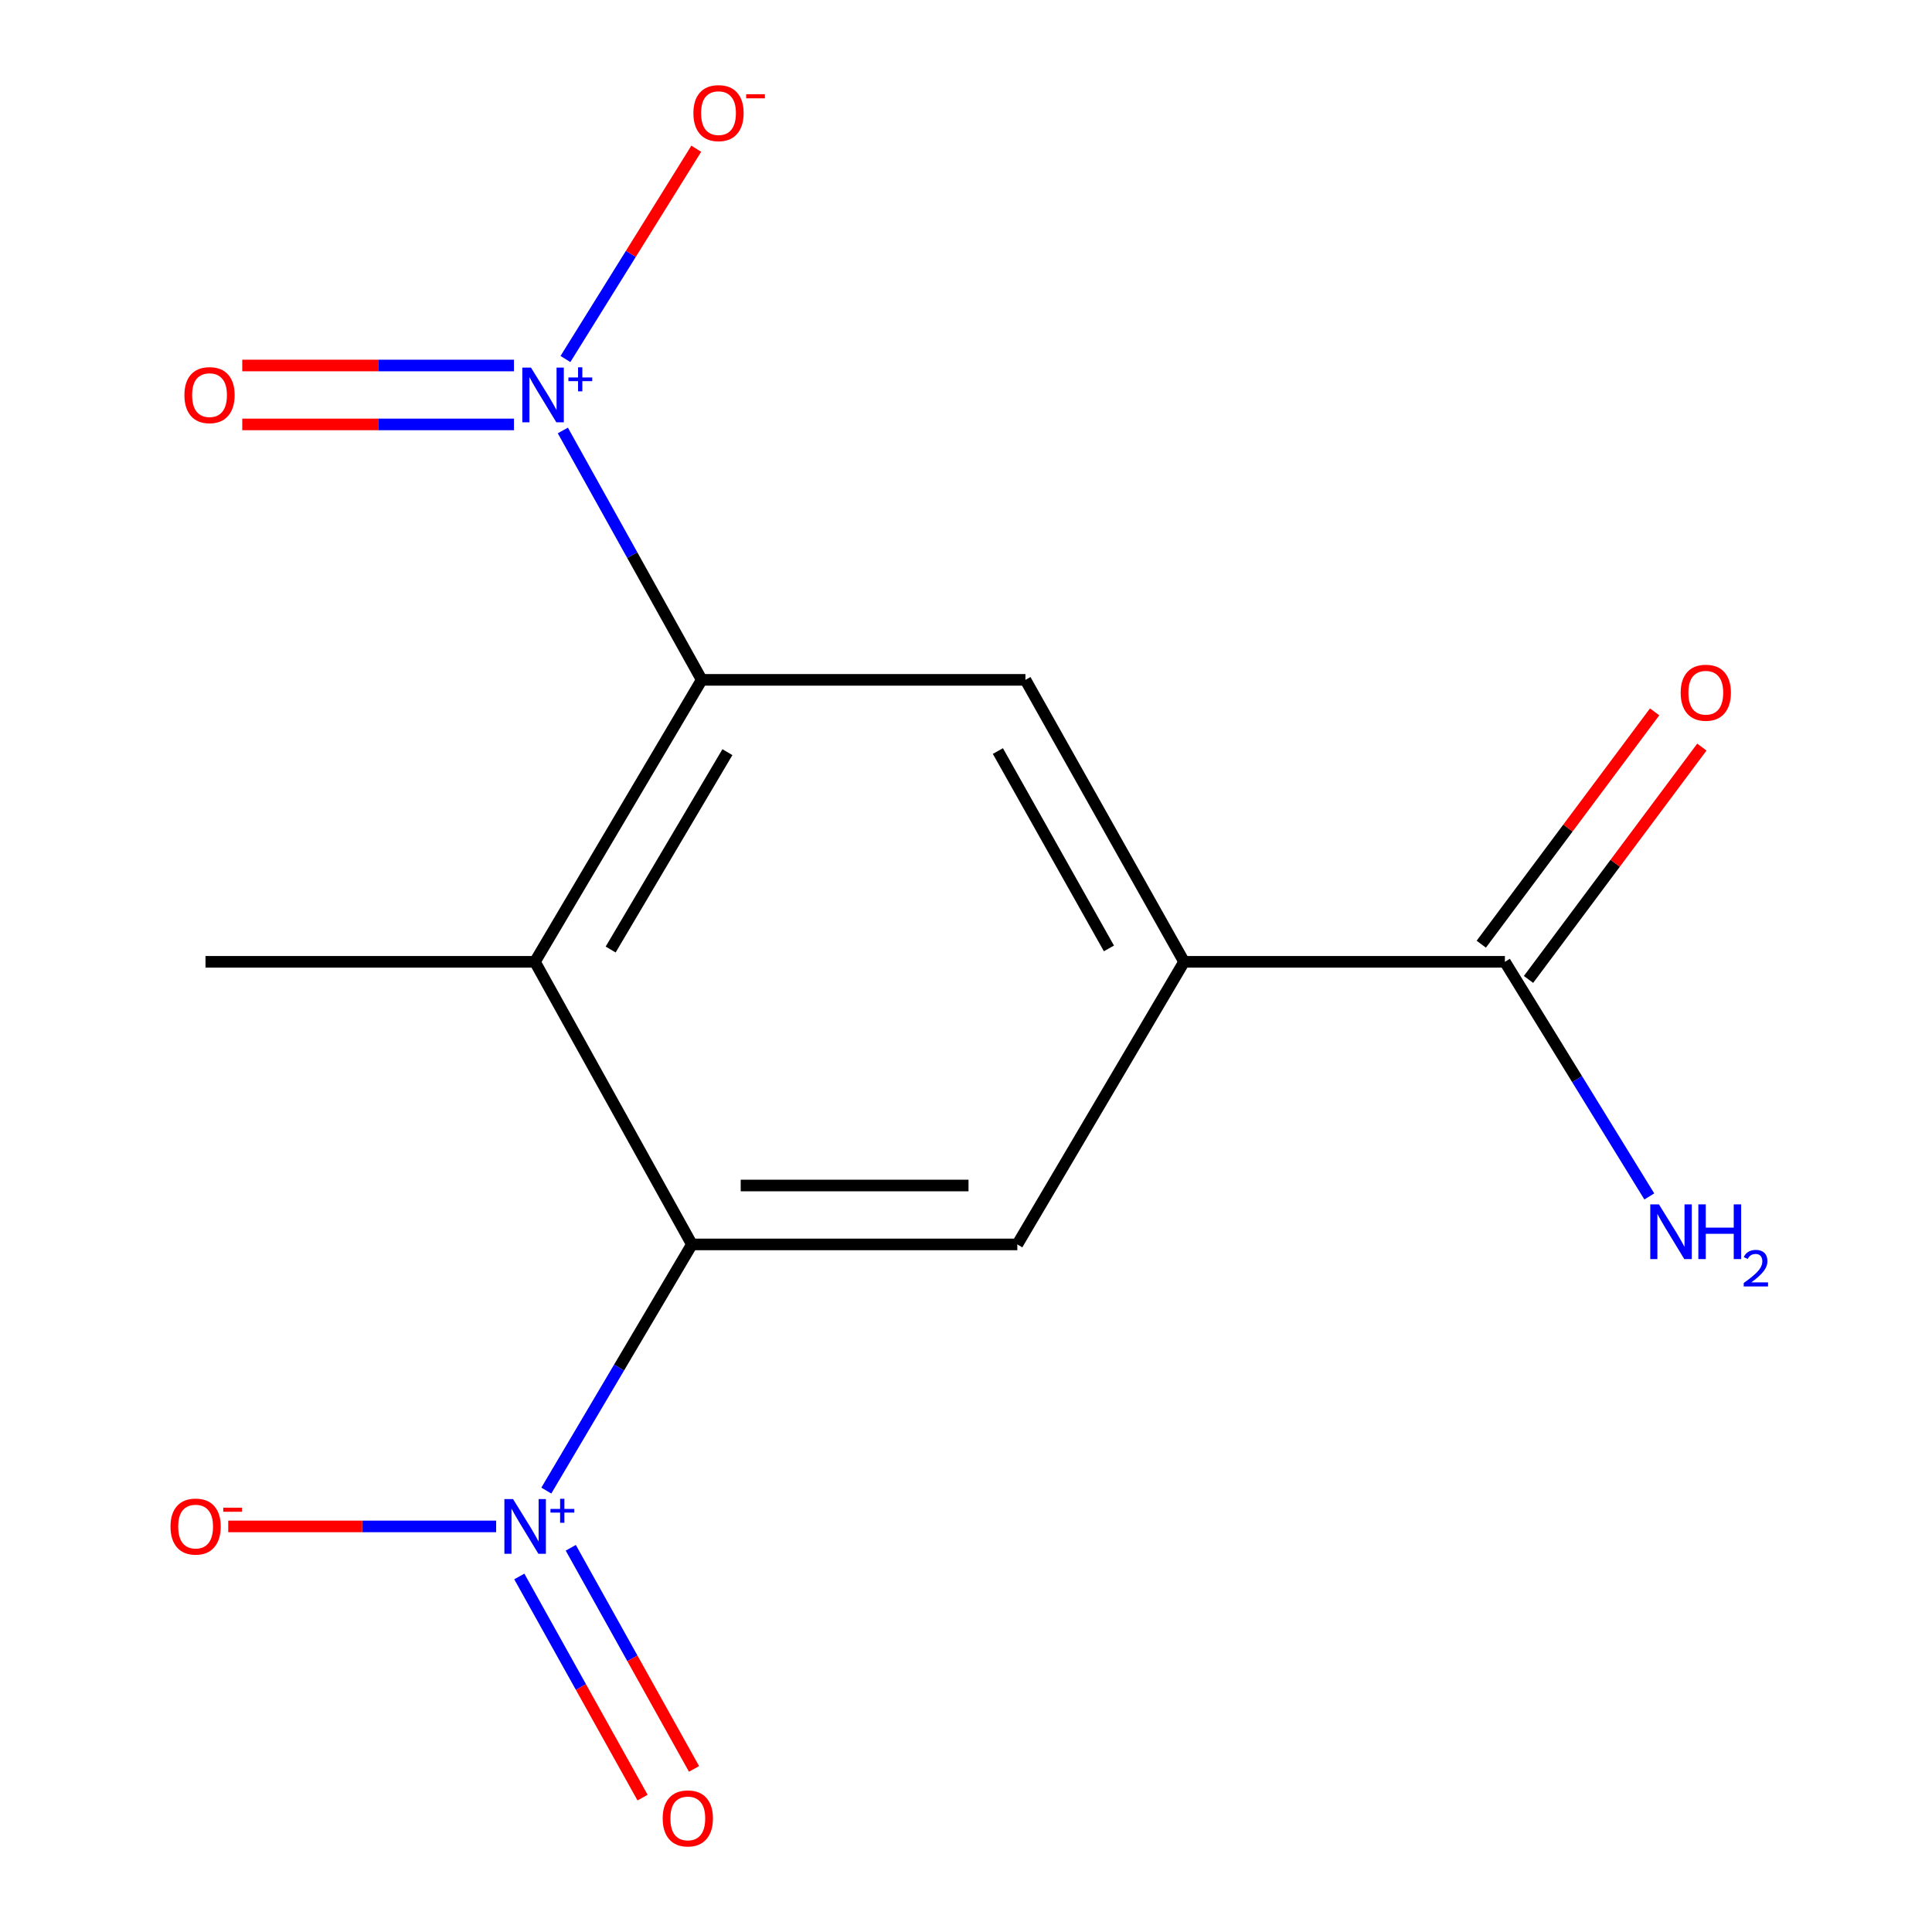 <?xml version='1.0' encoding='iso-8859-1'?>
<svg version='1.1' baseProfile='full'
              xmlns='http://www.w3.org/2000/svg'
                      xmlns:rdkit='http://www.rdkit.org/xml'
                      xmlns:xlink='http://www.w3.org/1999/xlink'
                  xml:space='preserve'
width='1000px' height='1000px' viewBox='0 0 1000 1000'>
<!-- END OF HEADER -->
<rect style='opacity:1.0;fill:#FFFFFF;stroke:none' width='1000' height='1000' x='0' y='0'> </rect>
<path class='bond-1' d='M 291.328,222.809 L 327.267,287.352' style='fill:none;fill-rule:evenodd;stroke:#0000FF;stroke-width:6px;stroke-linecap:butt;stroke-linejoin:miter;stroke-opacity:1' />
<path class='bond-1' d='M 327.267,287.352 L 363.206,351.894' style='fill:none;fill-rule:evenodd;stroke:#000000;stroke-width:6px;stroke-linecap:butt;stroke-linejoin:miter;stroke-opacity:1' />
<path class='bond-8' d='M 292.67,185.823 L 326.526,131.403' style='fill:none;fill-rule:evenodd;stroke:#0000FF;stroke-width:6px;stroke-linecap:butt;stroke-linejoin:miter;stroke-opacity:1' />
<path class='bond-8' d='M 326.526,131.403 L 360.383,76.982' style='fill:none;fill-rule:evenodd;stroke:#FF0000;stroke-width:6px;stroke-linecap:butt;stroke-linejoin:miter;stroke-opacity:1' />
<path class='bond-10' d='M 266.038,189.18 L 195.714,189.18' style='fill:none;fill-rule:evenodd;stroke:#0000FF;stroke-width:6px;stroke-linecap:butt;stroke-linejoin:miter;stroke-opacity:1' />
<path class='bond-10' d='M 195.714,189.18 L 125.39,189.18' style='fill:none;fill-rule:evenodd;stroke:#FF0000;stroke-width:6px;stroke-linecap:butt;stroke-linejoin:miter;stroke-opacity:1' />
<path class='bond-10' d='M 266.038,219.679 L 195.714,219.679' style='fill:none;fill-rule:evenodd;stroke:#0000FF;stroke-width:6px;stroke-linecap:butt;stroke-linejoin:miter;stroke-opacity:1' />
<path class='bond-10' d='M 195.714,219.679 L 125.39,219.679' style='fill:none;fill-rule:evenodd;stroke:#FF0000;stroke-width:6px;stroke-linecap:butt;stroke-linejoin:miter;stroke-opacity:1' />
<path class='bond-0' d='M 282.777,771.522 L 320.45,707.818' style='fill:none;fill-rule:evenodd;stroke:#0000FF;stroke-width:6px;stroke-linecap:butt;stroke-linejoin:miter;stroke-opacity:1' />
<path class='bond-0' d='M 320.45,707.818 L 358.122,644.113' style='fill:none;fill-rule:evenodd;stroke:#000000;stroke-width:6px;stroke-linecap:butt;stroke-linejoin:miter;stroke-opacity:1' />
<path class='bond-9' d='M 256.805,790.07 L 187.471,790.07' style='fill:none;fill-rule:evenodd;stroke:#0000FF;stroke-width:6px;stroke-linecap:butt;stroke-linejoin:miter;stroke-opacity:1' />
<path class='bond-9' d='M 187.471,790.07 L 118.138,790.07' style='fill:none;fill-rule:evenodd;stroke:#FF0000;stroke-width:6px;stroke-linecap:butt;stroke-linejoin:miter;stroke-opacity:1' />
<path class='bond-11' d='M 268.791,815.978 L 300.689,873.208' style='fill:none;fill-rule:evenodd;stroke:#0000FF;stroke-width:6px;stroke-linecap:butt;stroke-linejoin:miter;stroke-opacity:1' />
<path class='bond-11' d='M 300.689,873.208 L 332.587,930.438' style='fill:none;fill-rule:evenodd;stroke:#FF0000;stroke-width:6px;stroke-linecap:butt;stroke-linejoin:miter;stroke-opacity:1' />
<path class='bond-11' d='M 295.431,801.129 L 327.33,858.359' style='fill:none;fill-rule:evenodd;stroke:#0000FF;stroke-width:6px;stroke-linecap:butt;stroke-linejoin:miter;stroke-opacity:1' />
<path class='bond-11' d='M 327.33,858.359 L 359.228,915.589' style='fill:none;fill-rule:evenodd;stroke:#FF0000;stroke-width:6px;stroke-linecap:butt;stroke-linejoin:miter;stroke-opacity:1' />
<path class='bond-3' d='M 363.206,351.894 L 276.875,497.834' style='fill:none;fill-rule:evenodd;stroke:#000000;stroke-width:6px;stroke-linecap:butt;stroke-linejoin:miter;stroke-opacity:1' />
<path class='bond-3' d='M 376.506,389.314 L 316.075,491.472' style='fill:none;fill-rule:evenodd;stroke:#000000;stroke-width:6px;stroke-linecap:butt;stroke-linejoin:miter;stroke-opacity:1' />
<path class='bond-6' d='M 363.206,351.894 L 530.766,351.894' style='fill:none;fill-rule:evenodd;stroke:#000000;stroke-width:6px;stroke-linecap:butt;stroke-linejoin:miter;stroke-opacity:1' />
<path class='bond-2' d='M 358.122,644.113 L 276.875,497.834' style='fill:none;fill-rule:evenodd;stroke:#000000;stroke-width:6px;stroke-linecap:butt;stroke-linejoin:miter;stroke-opacity:1' />
<path class='bond-15' d='M 358.122,644.113 L 526.564,644.113' style='fill:none;fill-rule:evenodd;stroke:#000000;stroke-width:6px;stroke-linecap:butt;stroke-linejoin:miter;stroke-opacity:1' />
<path class='bond-15' d='M 383.389,613.614 L 501.298,613.614' style='fill:none;fill-rule:evenodd;stroke:#000000;stroke-width:6px;stroke-linecap:butt;stroke-linejoin:miter;stroke-opacity:1' />
<path class='bond-14' d='M 276.875,497.834 L 106.366,497.834' style='fill:none;fill-rule:evenodd;stroke:#000000;stroke-width:6px;stroke-linecap:butt;stroke-linejoin:miter;stroke-opacity:1' />
<path class='bond-4' d='M 612.878,497.834 L 530.766,351.894' style='fill:none;fill-rule:evenodd;stroke:#000000;stroke-width:6px;stroke-linecap:butt;stroke-linejoin:miter;stroke-opacity:1' />
<path class='bond-4' d='M 573.98,490.899 L 516.502,388.741' style='fill:none;fill-rule:evenodd;stroke:#000000;stroke-width:6px;stroke-linecap:butt;stroke-linejoin:miter;stroke-opacity:1' />
<path class='bond-5' d='M 612.878,497.834 L 526.564,644.113' style='fill:none;fill-rule:evenodd;stroke:#000000;stroke-width:6px;stroke-linecap:butt;stroke-linejoin:miter;stroke-opacity:1' />
<path class='bond-7' d='M 612.878,497.834 L 778.931,497.834' style='fill:none;fill-rule:evenodd;stroke:#000000;stroke-width:6px;stroke-linecap:butt;stroke-linejoin:miter;stroke-opacity:1' />
<path class='bond-12' d='M 791.153,506.954 L 836.018,446.825' style='fill:none;fill-rule:evenodd;stroke:#000000;stroke-width:6px;stroke-linecap:butt;stroke-linejoin:miter;stroke-opacity:1' />
<path class='bond-12' d='M 836.018,446.825 L 880.883,386.696' style='fill:none;fill-rule:evenodd;stroke:#FF0000;stroke-width:6px;stroke-linecap:butt;stroke-linejoin:miter;stroke-opacity:1' />
<path class='bond-12' d='M 766.708,488.715 L 811.573,428.586' style='fill:none;fill-rule:evenodd;stroke:#000000;stroke-width:6px;stroke-linecap:butt;stroke-linejoin:miter;stroke-opacity:1' />
<path class='bond-12' d='M 811.573,428.586 L 856.438,368.456' style='fill:none;fill-rule:evenodd;stroke:#FF0000;stroke-width:6px;stroke-linecap:butt;stroke-linejoin:miter;stroke-opacity:1' />
<path class='bond-13' d='M 778.931,497.834 L 816.306,558.556' style='fill:none;fill-rule:evenodd;stroke:#000000;stroke-width:6px;stroke-linecap:butt;stroke-linejoin:miter;stroke-opacity:1' />
<path class='bond-13' d='M 816.306,558.556 L 853.682,619.278' style='fill:none;fill-rule:evenodd;stroke:#0000FF;stroke-width:6px;stroke-linecap:butt;stroke-linejoin:miter;stroke-opacity:1' />
<path  class='atom-0' d='M 274.834 190.269
L 284.114 205.269
Q 285.034 206.749, 286.514 209.429
Q 287.994 212.109, 288.074 212.269
L 288.074 190.269
L 291.834 190.269
L 291.834 218.589
L 287.954 218.589
L 277.994 202.189
Q 276.834 200.269, 275.594 198.069
Q 274.394 195.869, 274.034 195.189
L 274.034 218.589
L 270.354 218.589
L 270.354 190.269
L 274.834 190.269
' fill='#0000FF'/>
<path  class='atom-0' d='M 294.21 195.374
L 299.2 195.374
L 299.2 190.121
L 301.417 190.121
L 301.417 195.374
L 306.539 195.374
L 306.539 197.275
L 301.417 197.275
L 301.417 202.555
L 299.2 202.555
L 299.2 197.275
L 294.21 197.275
L 294.21 195.374
' fill='#0000FF'/>
<path  class='atom-1' d='M 265.549 775.91
L 274.829 790.91
Q 275.749 792.39, 277.229 795.07
Q 278.709 797.75, 278.789 797.91
L 278.789 775.91
L 282.549 775.91
L 282.549 804.23
L 278.669 804.23
L 268.709 787.83
Q 267.549 785.91, 266.309 783.71
Q 265.109 781.51, 264.749 780.83
L 264.749 804.23
L 261.069 804.23
L 261.069 775.91
L 265.549 775.91
' fill='#0000FF'/>
<path  class='atom-1' d='M 284.925 781.015
L 289.914 781.015
L 289.914 775.762
L 292.132 775.762
L 292.132 781.015
L 297.254 781.015
L 297.254 782.916
L 292.132 782.916
L 292.132 788.196
L 289.914 788.196
L 289.914 782.916
L 284.925 782.916
L 284.925 781.015
' fill='#0000FF'/>
<path  class='atom-9' d='M 358.898 58.552
Q 358.898 51.752, 362.258 47.952
Q 365.618 44.152, 371.898 44.152
Q 378.178 44.152, 381.538 47.952
Q 384.898 51.752, 384.898 58.552
Q 384.898 65.432, 381.498 69.352
Q 378.098 73.232, 371.898 73.232
Q 365.658 73.232, 362.258 69.352
Q 358.898 65.472, 358.898 58.552
M 371.898 70.032
Q 376.218 70.032, 378.538 67.152
Q 380.898 64.232, 380.898 58.552
Q 380.898 52.992, 378.538 50.192
Q 376.218 47.352, 371.898 47.352
Q 367.578 47.352, 365.218 50.152
Q 362.898 52.952, 362.898 58.552
Q 362.898 64.272, 365.218 67.152
Q 367.578 70.032, 371.898 70.032
' fill='#FF0000'/>
<path  class='atom-9' d='M 386.218 48.775
L 395.907 48.775
L 395.907 50.887
L 386.218 50.887
L 386.218 48.775
' fill='#FF0000'/>
<path  class='atom-10' d='M 88.249 790.15
Q 88.249 783.35, 91.609 779.55
Q 94.969 775.75, 101.249 775.75
Q 107.529 775.75, 110.889 779.55
Q 114.249 783.35, 114.249 790.15
Q 114.249 797.03, 110.849 800.95
Q 107.449 804.83, 101.249 804.83
Q 95.009 804.83, 91.609 800.95
Q 88.249 797.07, 88.249 790.15
M 101.249 801.63
Q 105.569 801.63, 107.889 798.75
Q 110.249 795.83, 110.249 790.15
Q 110.249 784.59, 107.889 781.79
Q 105.569 778.95, 101.249 778.95
Q 96.929 778.95, 94.569 781.75
Q 92.249 784.55, 92.249 790.15
Q 92.249 795.87, 94.569 798.75
Q 96.929 801.63, 101.249 801.63
' fill='#FF0000'/>
<path  class='atom-10' d='M 115.569 780.373
L 125.258 780.373
L 125.258 782.485
L 115.569 782.485
L 115.569 780.373
' fill='#FF0000'/>
<path  class='atom-11' d='M 95.45 204.509
Q 95.45 197.709, 98.81 193.909
Q 102.17 190.109, 108.45 190.109
Q 114.73 190.109, 118.09 193.909
Q 121.45 197.709, 121.45 204.509
Q 121.45 211.389, 118.05 215.309
Q 114.65 219.189, 108.45 219.189
Q 102.21 219.189, 98.81 215.309
Q 95.45 211.429, 95.45 204.509
M 108.45 215.989
Q 112.77 215.989, 115.09 213.109
Q 117.45 210.189, 117.45 204.509
Q 117.45 198.949, 115.09 196.149
Q 112.77 193.309, 108.45 193.309
Q 104.13 193.309, 101.77 196.109
Q 99.45 198.909, 99.45 204.509
Q 99.45 210.229, 101.77 213.109
Q 104.13 215.989, 108.45 215.989
' fill='#FF0000'/>
<path  class='atom-12' d='M 343.004 941.208
Q 343.004 934.408, 346.364 930.608
Q 349.724 926.808, 356.004 926.808
Q 362.284 926.808, 365.644 930.608
Q 369.004 934.408, 369.004 941.208
Q 369.004 948.088, 365.604 952.008
Q 362.204 955.888, 356.004 955.888
Q 349.764 955.888, 346.364 952.008
Q 343.004 948.128, 343.004 941.208
M 356.004 952.688
Q 360.324 952.688, 362.644 949.808
Q 365.004 946.888, 365.004 941.208
Q 365.004 935.648, 362.644 932.848
Q 360.324 930.008, 356.004 930.008
Q 351.684 930.008, 349.324 932.808
Q 347.004 935.608, 347.004 941.208
Q 347.004 946.928, 349.324 949.808
Q 351.684 952.688, 356.004 952.688
' fill='#FF0000'/>
<path  class='atom-13' d='M 869.917 358.549
Q 869.917 351.749, 873.277 347.949
Q 876.637 344.149, 882.917 344.149
Q 889.197 344.149, 892.557 347.949
Q 895.917 351.749, 895.917 358.549
Q 895.917 365.429, 892.517 369.349
Q 889.117 373.229, 882.917 373.229
Q 876.677 373.229, 873.277 369.349
Q 869.917 365.469, 869.917 358.549
M 882.917 370.029
Q 887.237 370.029, 889.557 367.149
Q 891.917 364.229, 891.917 358.549
Q 891.917 352.989, 889.557 350.189
Q 887.237 347.349, 882.917 347.349
Q 878.597 347.349, 876.237 350.149
Q 873.917 352.949, 873.917 358.549
Q 873.917 364.269, 876.237 367.149
Q 878.597 370.029, 882.917 370.029
' fill='#FF0000'/>
<path  class='atom-14' d='M 858.662 623.379
L 867.942 638.379
Q 868.862 639.859, 870.342 642.539
Q 871.822 645.219, 871.902 645.379
L 871.902 623.379
L 875.662 623.379
L 875.662 651.699
L 871.782 651.699
L 861.822 635.299
Q 860.662 633.379, 859.422 631.179
Q 858.222 628.979, 857.862 628.299
L 857.862 651.699
L 854.182 651.699
L 854.182 623.379
L 858.662 623.379
' fill='#0000FF'/>
<path  class='atom-14' d='M 879.062 623.379
L 882.902 623.379
L 882.902 635.419
L 897.382 635.419
L 897.382 623.379
L 901.222 623.379
L 901.222 651.699
L 897.382 651.699
L 897.382 638.619
L 882.902 638.619
L 882.902 651.699
L 879.062 651.699
L 879.062 623.379
' fill='#0000FF'/>
<path  class='atom-14' d='M 902.595 650.705
Q 903.281 648.937, 904.918 647.96
Q 906.555 646.957, 908.825 646.957
Q 911.65 646.957, 913.234 648.488
Q 914.818 650.019, 914.818 652.738
Q 914.818 655.51, 912.759 658.097
Q 910.726 660.685, 906.502 663.747
L 915.135 663.747
L 915.135 665.859
L 902.542 665.859
L 902.542 664.09
Q 906.027 661.609, 908.086 659.761
Q 910.172 657.913, 911.175 656.249
Q 912.178 654.586, 912.178 652.87
Q 912.178 651.075, 911.281 650.072
Q 910.383 649.069, 908.825 649.069
Q 907.321 649.069, 906.317 649.676
Q 905.314 650.283, 904.601 651.629
L 902.595 650.705
' fill='#0000FF'/>
</svg>
